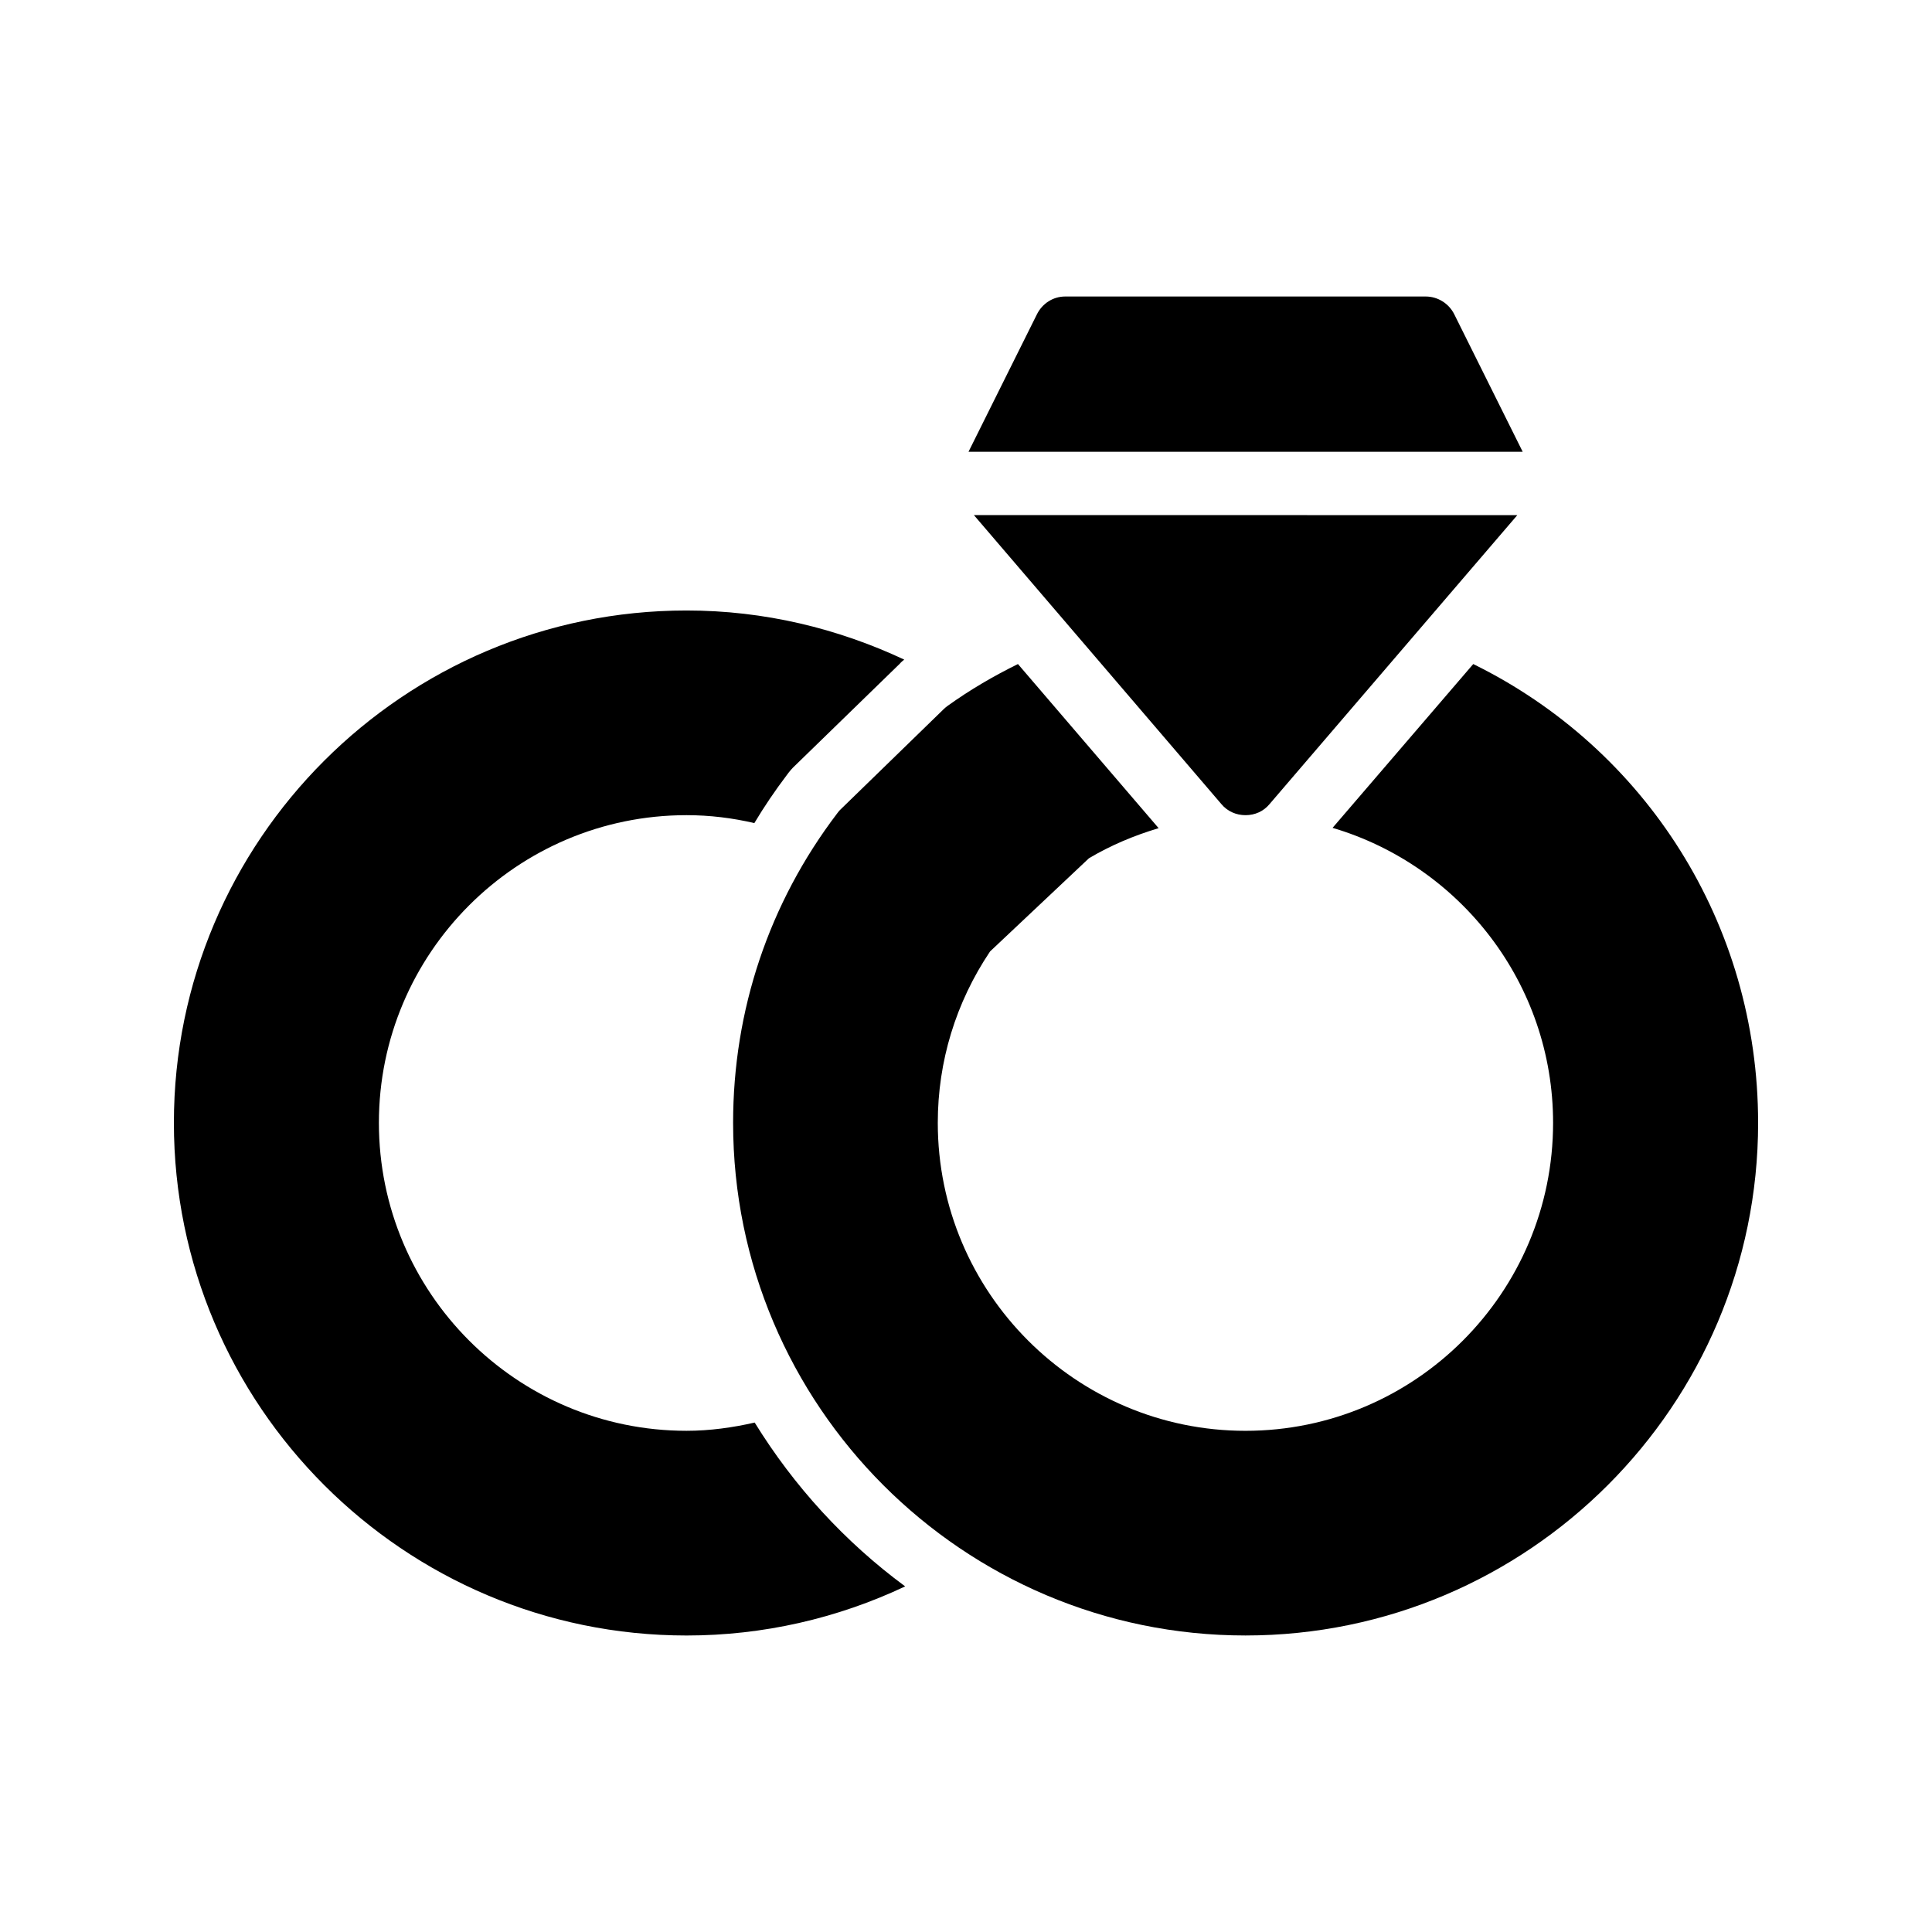 <?xml version="1.0" encoding="UTF-8"?>
<!-- Uploaded to: SVG Repo, www.svgrepo.com, Generator: SVG Repo Mixer Tools -->
<svg fill="#000000" width="800px" height="800px" version="1.1" viewBox="144 144 512 512" xmlns="http://www.w3.org/2000/svg">
 <g>
  <path d="m529.39 227.28c-1.426-2.856-4.367-4.703-7.559-4.703h-95.555c-3.191 0-6.047 1.848-7.473 4.703l-18.137 36.441h146.86z"/>
  <path d="m383.88 564.41c-17.969 8.48-37.617 13.016-57.938 13.016-74.898-0.004-135.86-60.965-135.86-135.86s60.961-135.78 135.86-135.78c20.656 0 40.137 4.785 57.688 13.016-0.418 0.336-0.84 0.672-1.176 1.09l-27.711 26.953c-0.84 0.754-1.594 1.68-2.266 2.602-3.106 4.113-5.961 8.312-8.566 12.68-5.793-1.344-11.754-2.098-17.969-2.098-45.008 0-81.531 36.609-81.531 81.531 0 45.008 36.527 81.617 81.531 81.617 6.129 0 12.176-0.84 18.055-2.184 10.41 16.883 23.93 31.66 39.883 43.418z"/>
  <path d="m609.92 441.56c0 74.898-60.961 135.86-135.86 135.86-74.898 0-135.78-60.961-135.78-135.86 0-29.809 9.488-58.191 27.543-81.953 0.25-0.336 0.504-0.672 0.754-0.922l27.543-26.785c0.336-0.336 0.672-0.586 1.008-0.84 5.961-4.281 12.176-7.894 18.641-11.082l37.281 43.496c-6.465 1.93-12.68 4.535-18.473 7.977l-26.199 24.688c-9.07 13.52-13.855 29.137-13.855 45.426 0 45.008 36.609 81.617 81.531 81.617 45.008 0 81.531-36.609 81.531-81.617 0-36.945-24.688-68.184-58.441-78.176l37.281-43.41c45.602 22.414 75.492 68.766 75.492 121.58z"/>
  <path d="m474.06 360.03c2.519 0 4.785-1.008 6.383-2.938l65.664-76.578-144.01-0.004 65.578 76.578c1.598 1.934 3.949 2.941 6.383 2.941z"/>
 </g>
</svg>